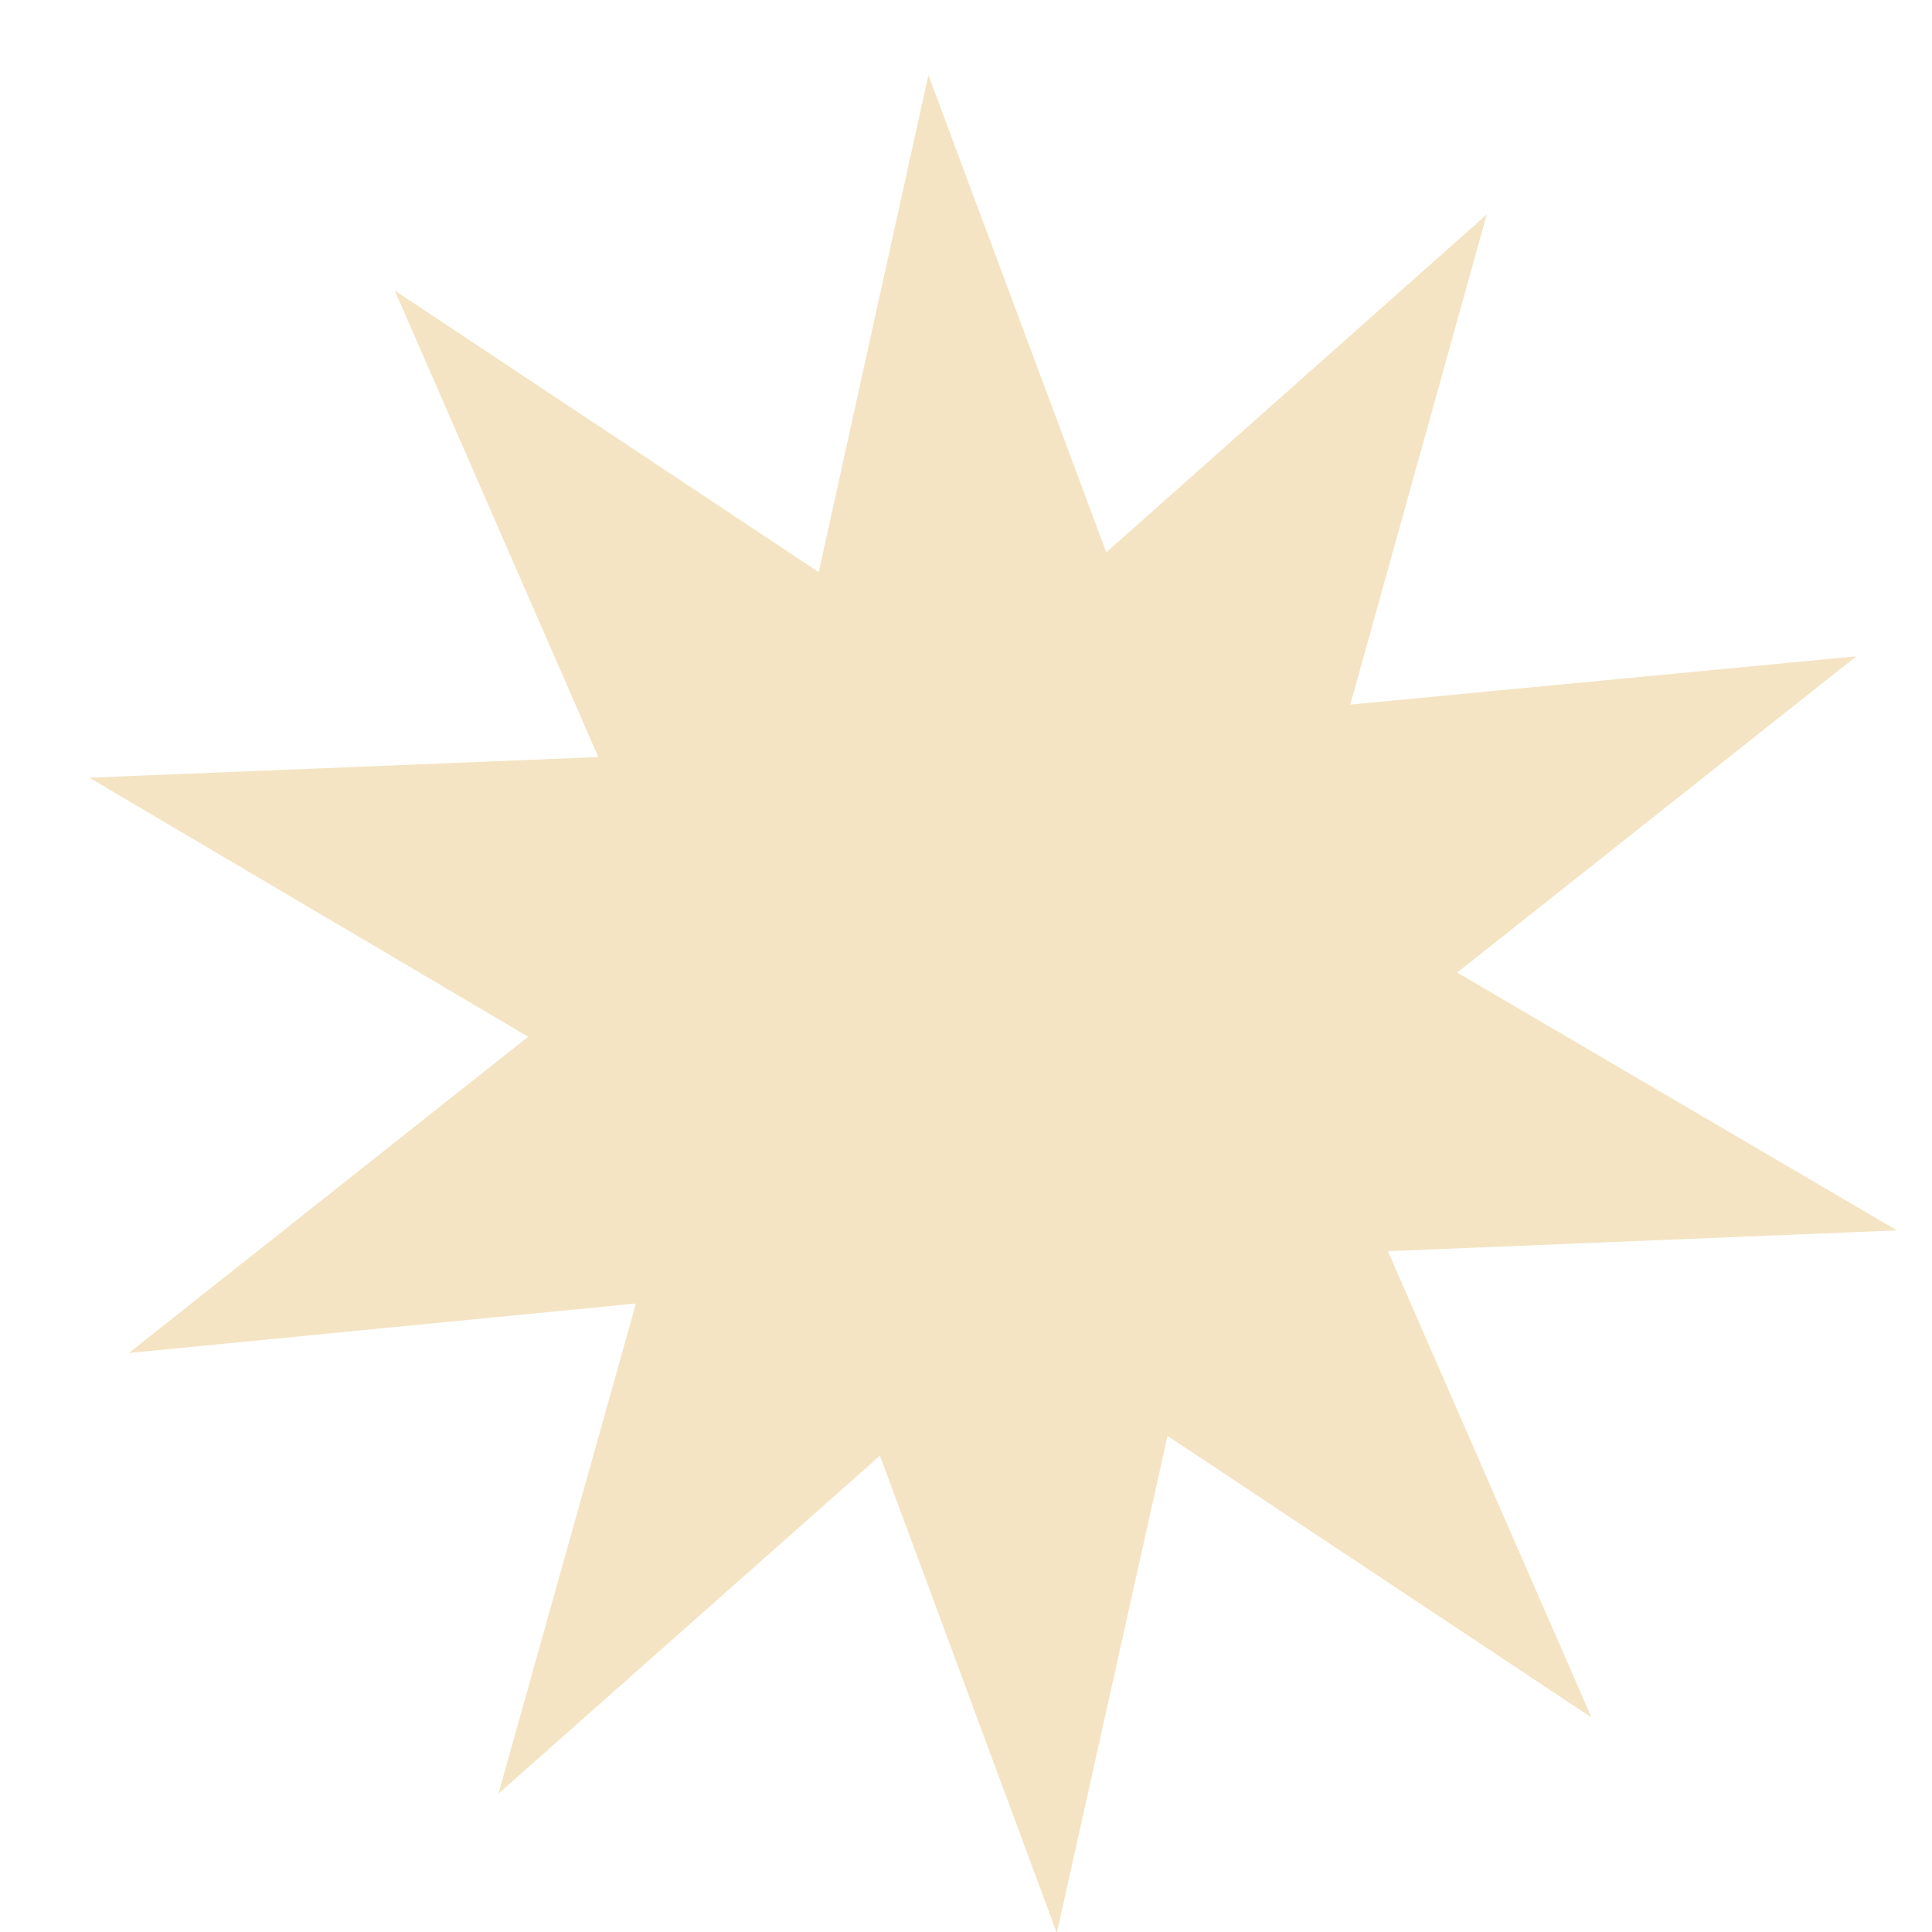 <?xml version="1.0" encoding="UTF-8"?> <svg xmlns="http://www.w3.org/2000/svg" width="13" height="13" viewBox="0 0 13 13" fill="none"><path d="M12.764 8.279L9.339 8.419L10.709 11.557L7.856 9.662L7.111 13.007L5.921 9.795L3.354 12.069L4.279 8.771L0.867 9.104L3.554 6.976L0.601 5.233L4.026 5.094L2.656 1.955L5.509 3.85L6.247 0.505L7.444 3.717L10.004 1.443L9.086 4.741L12.491 4.416L9.805 6.544L12.764 8.279Z" fill="#F4E4C3"></path></svg> 